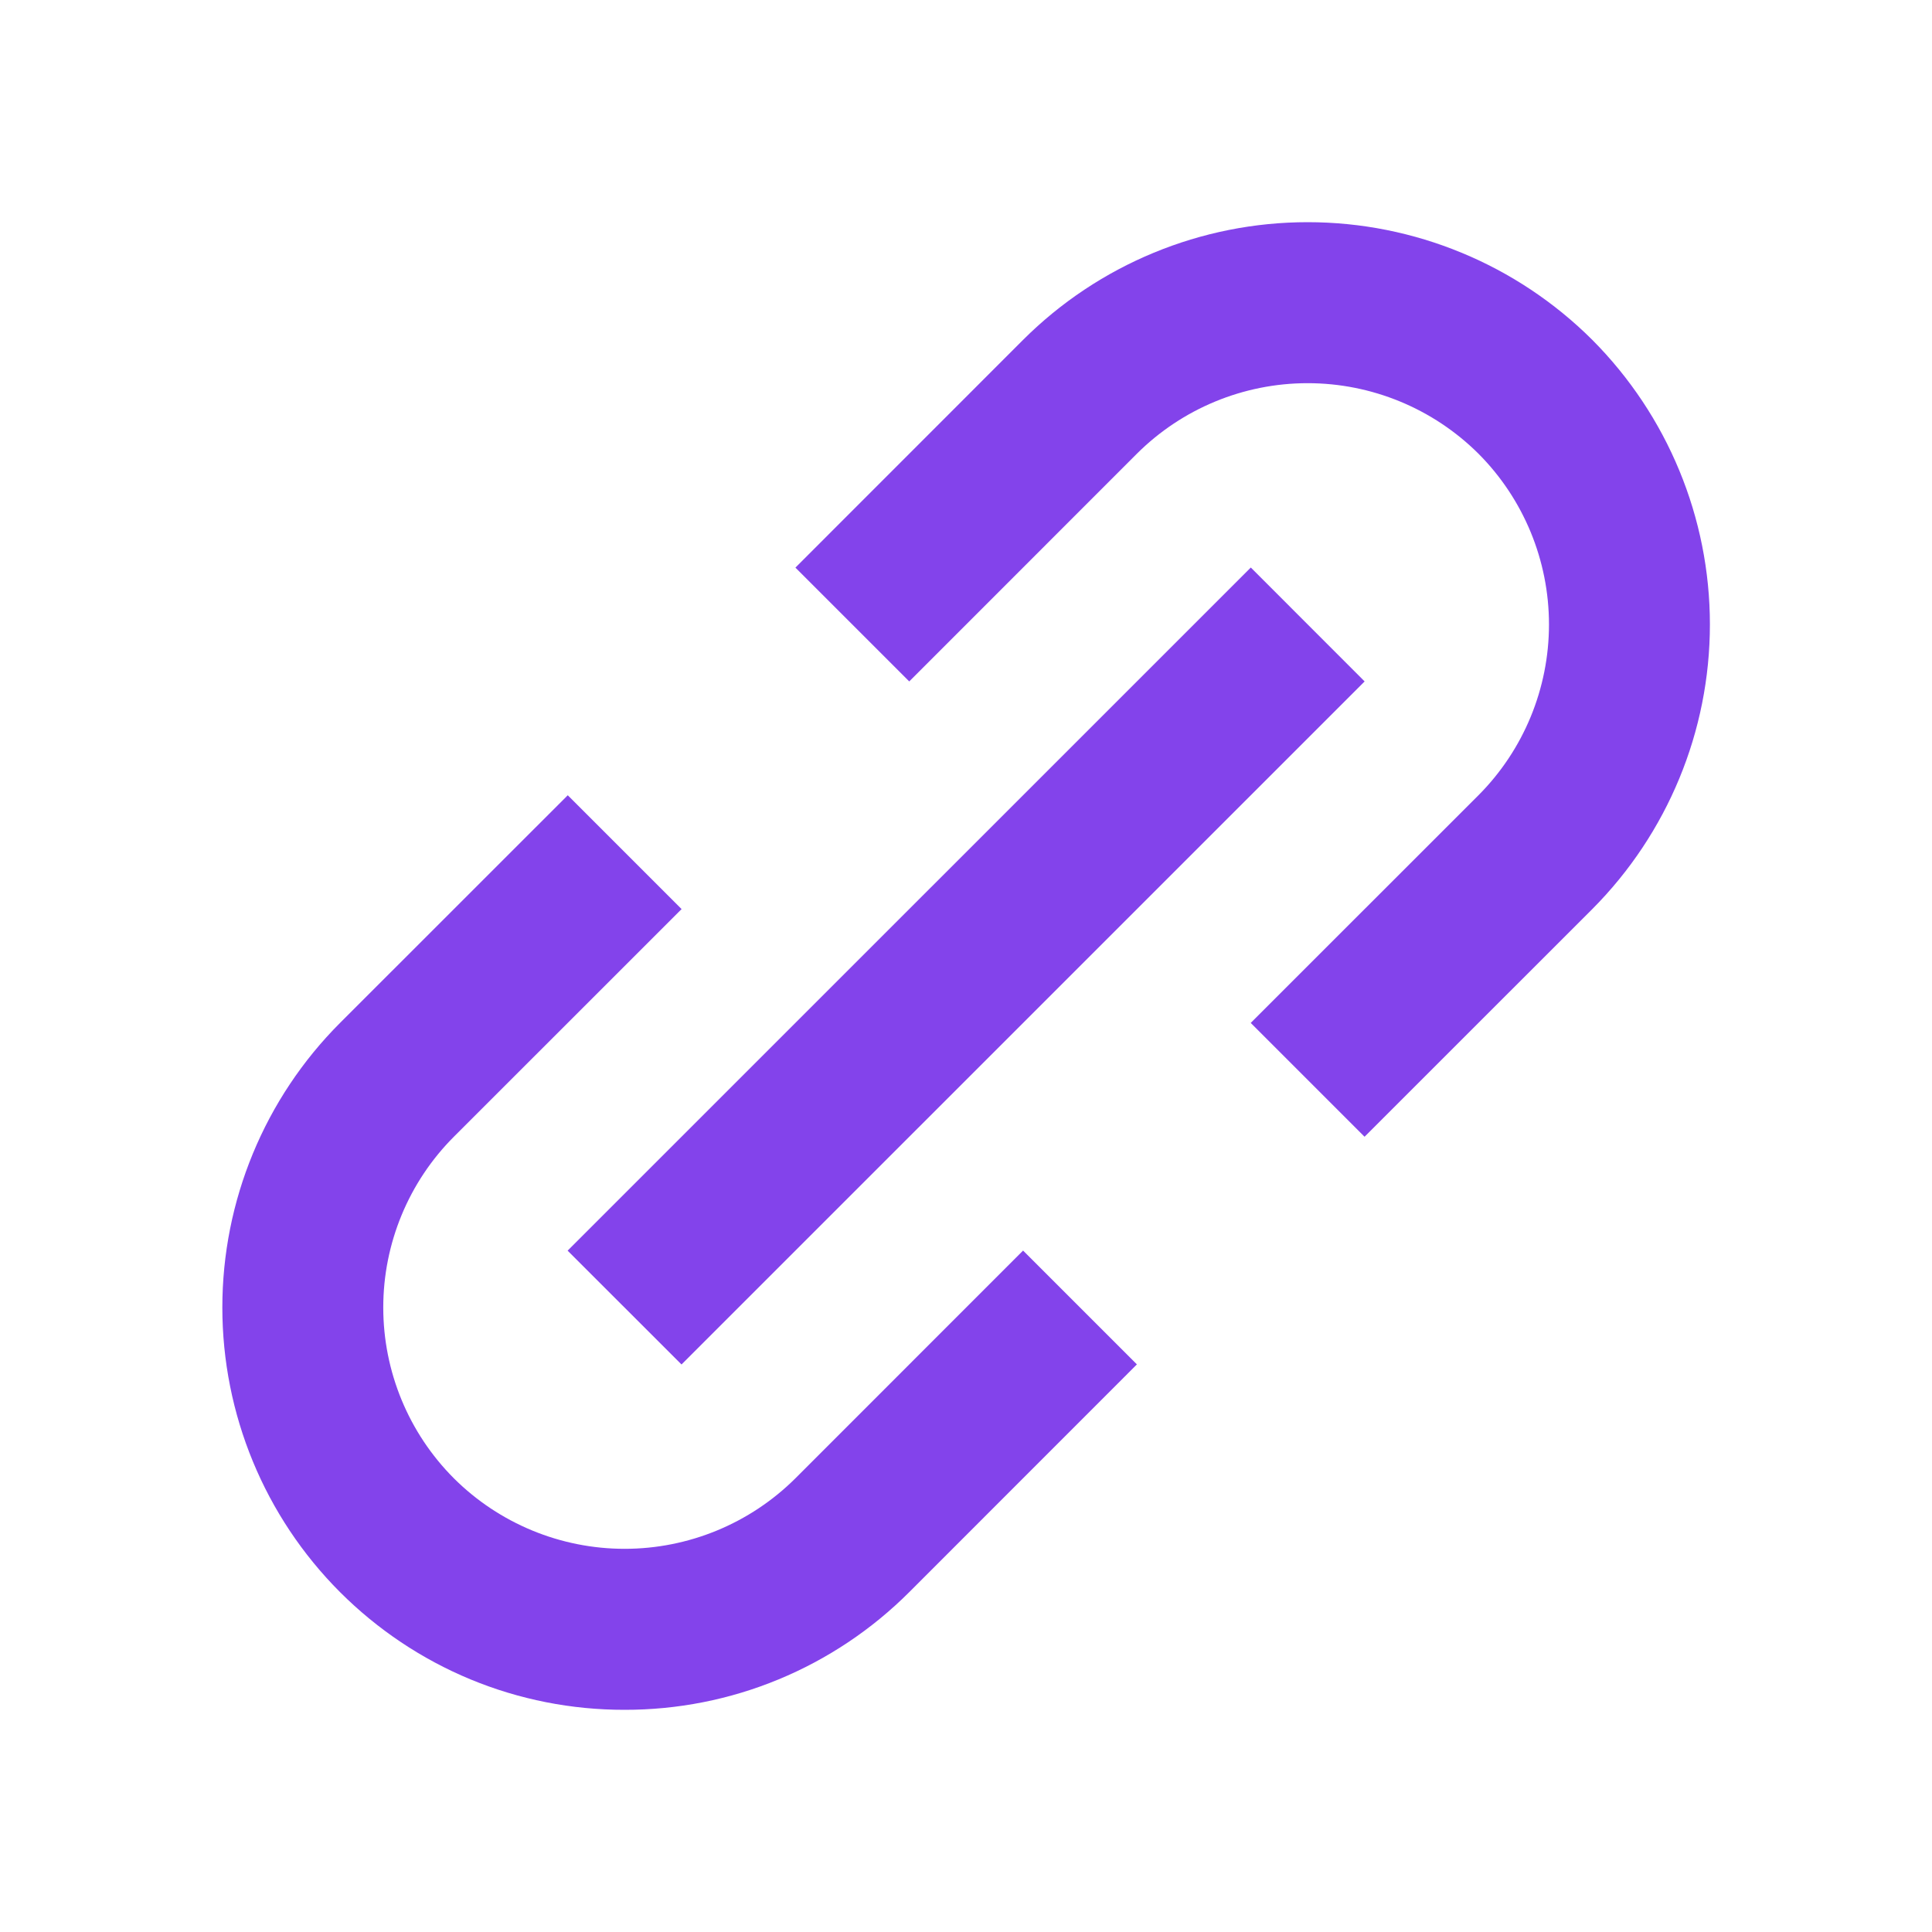 <svg width="24" height="24" viewBox="0 0 24 24" fill="none" xmlns="http://www.w3.org/2000/svg">
<path d="M4.224 19.778C4.688 20.242 5.239 20.611 5.845 20.862C6.452 21.113 7.102 21.241 7.759 21.24C8.415 21.241 9.066 21.113 9.672 20.862C10.279 20.611 10.831 20.242 11.295 19.778L14.123 16.949L12.709 15.535L9.881 18.364C9.317 18.925 8.554 19.24 7.759 19.24C6.964 19.24 6.201 18.925 5.638 18.364C5.076 17.801 4.761 17.038 4.761 16.242C4.761 15.447 5.076 14.684 5.638 14.121L8.467 11.293L7.053 9.879L4.224 12.707C3.287 13.645 2.762 14.917 2.762 16.242C2.762 17.568 3.287 18.84 4.224 19.778ZM19.78 11.293C20.715 10.354 21.241 9.083 21.241 7.757C21.241 6.432 20.715 5.161 19.78 4.222C18.841 3.286 17.57 2.76 16.244 2.76C14.919 2.76 13.647 3.286 12.709 4.222L9.881 7.051L11.295 8.465L14.123 5.636C14.686 5.075 15.449 4.76 16.244 4.76C17.039 4.76 17.802 5.075 18.366 5.636C18.927 6.199 19.242 6.962 19.242 7.757C19.242 8.553 18.927 9.316 18.366 9.879L15.537 12.707L16.951 14.121L19.78 11.293Z" fill="#8343EB"/>
<path d="M8.466 16.95L7.051 15.536L15.538 7.05L16.952 8.465L8.466 16.95Z" fill="#8343EB"/>
</svg>
